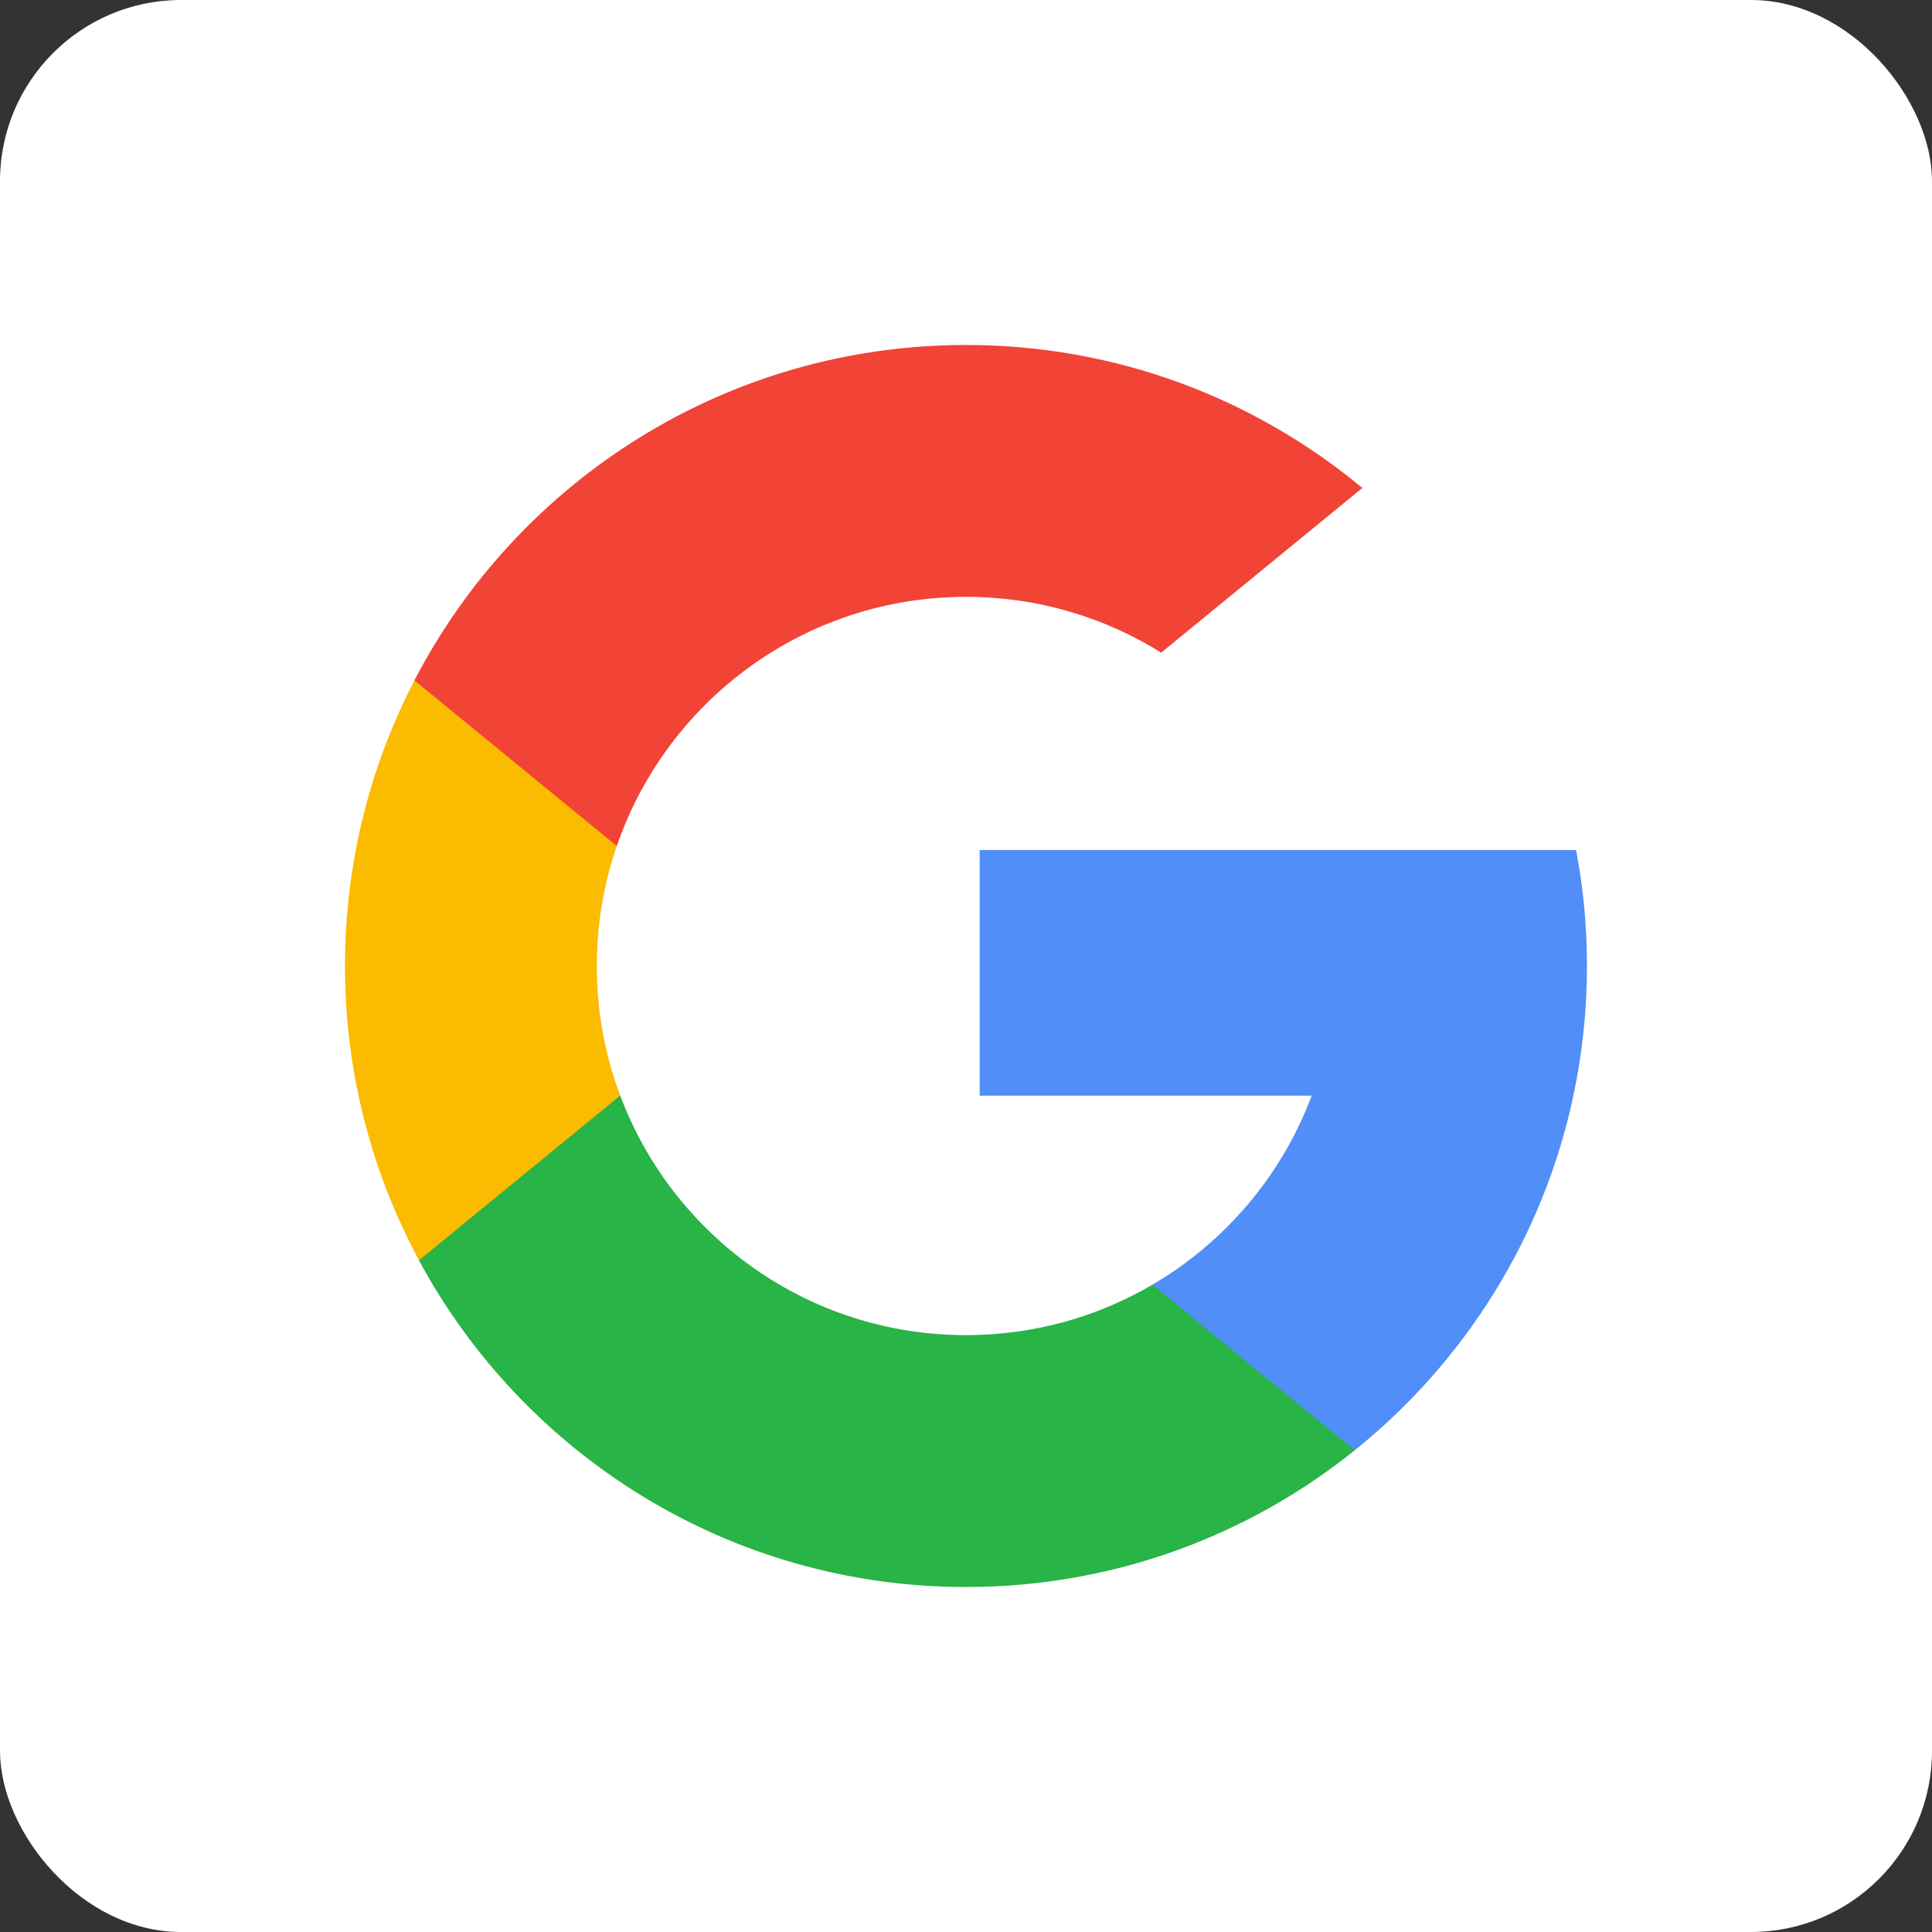 <svg width="32" height="32" viewBox="0 0 32 32" fill="none" xmlns="http://www.w3.org/2000/svg">
<rect x="0" y="0" width="32" height="32" fill="#333333" stroke="none"/>
<rect width="32" height="32" rx="3" fill="white"/>
<g clip-path="url(#clip0)">
<path d="M10.273 18.146L9.557 20.819L6.94 20.875C6.158 19.424 5.714 17.764 5.714 16C5.714 14.294 6.129 12.686 6.864 11.27H6.864L9.195 11.697L10.215 14.013C10.002 14.636 9.885 15.304 9.885 16C9.885 16.755 10.022 17.479 10.273 18.146Z" fill="#FBBB00"/>
<path d="M26.105 14.079C26.224 14.701 26.285 15.343 26.285 16C26.285 16.736 26.208 17.455 26.06 18.148C25.56 20.506 24.251 22.564 22.439 24.021L22.438 24.021L19.503 23.871L19.088 21.278C20.291 20.573 21.231 19.469 21.726 18.148H16.226V14.079H21.806H26.105Z" fill="#518EF8"/>
<path d="M22.438 24.021L22.439 24.021C20.676 25.438 18.437 26.286 15.999 26.286C12.082 26.286 8.677 24.096 6.939 20.875L10.273 18.146C11.141 20.464 13.378 22.114 15.999 22.114C17.126 22.114 18.182 21.81 19.088 21.278L22.438 24.021Z" fill="#28B446"/>
<path d="M22.565 8.082L19.233 10.81C18.296 10.224 17.187 9.886 16 9.886C13.319 9.886 11.041 11.612 10.216 14.013L6.865 11.27H6.864C8.576 7.969 12.025 5.714 16 5.714C18.496 5.714 20.784 6.603 22.565 8.082Z" fill="#F14336"/>
</g>
<defs>
<clipPath id="clip0">
<rect x="5.714" y="5.714" width="20.571" height="20.571" fill="white"/>
</clipPath>
</defs>
</svg>
